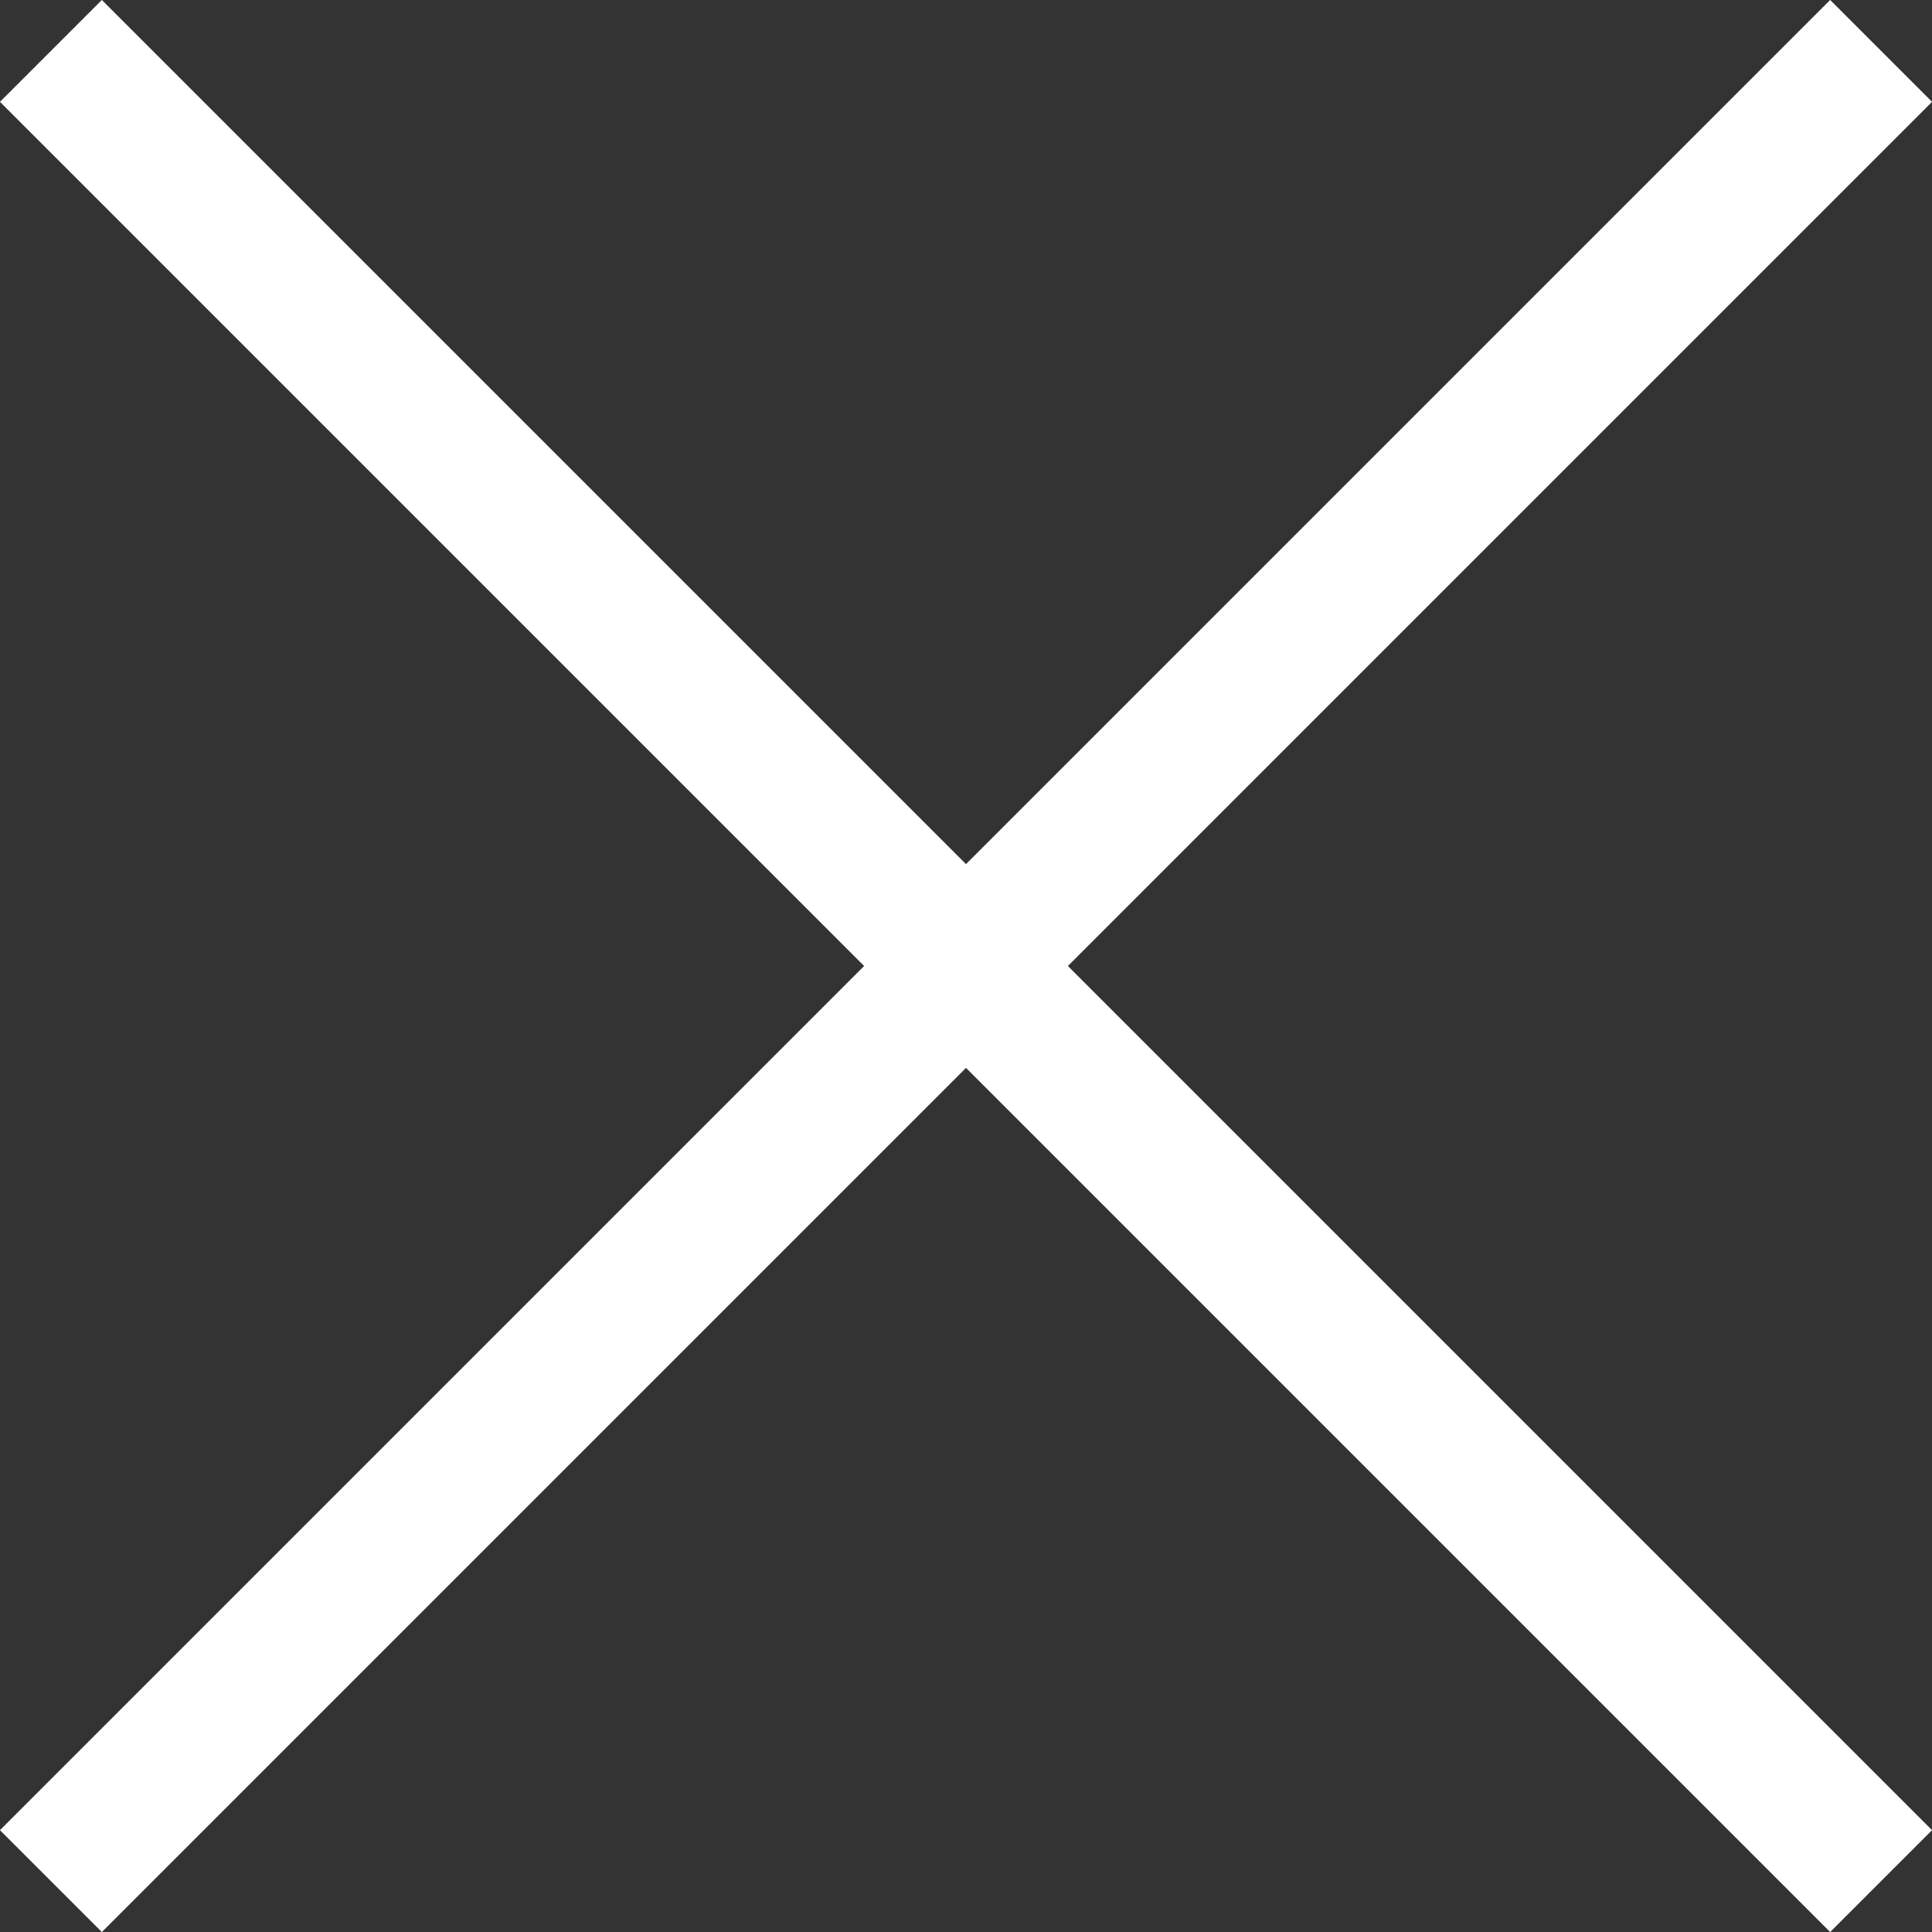 <?xml version="1.0" encoding="UTF-8" standalone="no"?>
<svg
   width="14"
   height="14"
   viewBox="0 0 14 14"
   fill="none"
   version="1.1"
   id="svg6"
   sodipodi:docname="x.svg"
   inkscape:version="1.1.2 (0a00cf5339, 2022-02-04)"
   xmlns:inkscape="http://www.inkscape.org/namespaces/inkscape"
   xmlns:sodipodi="http://sodipodi.sourceforge.net/DTD/sodipodi-0.dtd"
   xmlns="http://www.w3.org/2000/svg"
   xmlns:svg="http://www.w3.org/2000/svg">
  <rect x="0" y="0" width="14" height="14" fill="#333333" stroke="none"/>
  <defs
     id="defs10" />
  <sodipodi:namedview
     id="namedview8"
     pagecolor="#ffffff"
     bordercolor="#ffffff"
     borderopacity="1.0"
     inkscape:pageshadow="2"
     inkscape:pageopacity="0.0"
     inkscape:pagecheckerboard="0"
     showgrid="false"
     inkscape:zoom="35.166667"
     inkscape:cx="6.6966824"
     inkscape:cy="6.7251184"
     inkscape:window-width="1866"
     inkscape:window-height="1016"
     inkscape:window-x="54"
     inkscape:window-y="206"
     inkscape:window-maximized="1"
     inkscape:current-layer="svg6" />
  <path
     d="M 13.262,0.738 0.738,13.262"
     stroke="#ffffff"
     stroke-linecap="square"
     stroke-linejoin="round"
     id="path2"
     style="stroke-width:1.044" />
  <path
     d="M 0.738,0.738 13.262,13.262"
     stroke="#ffffff"
     stroke-linecap="square"
     stroke-linejoin="round"
     id="path4"
     style="stroke-width:1.044" />
</svg>
